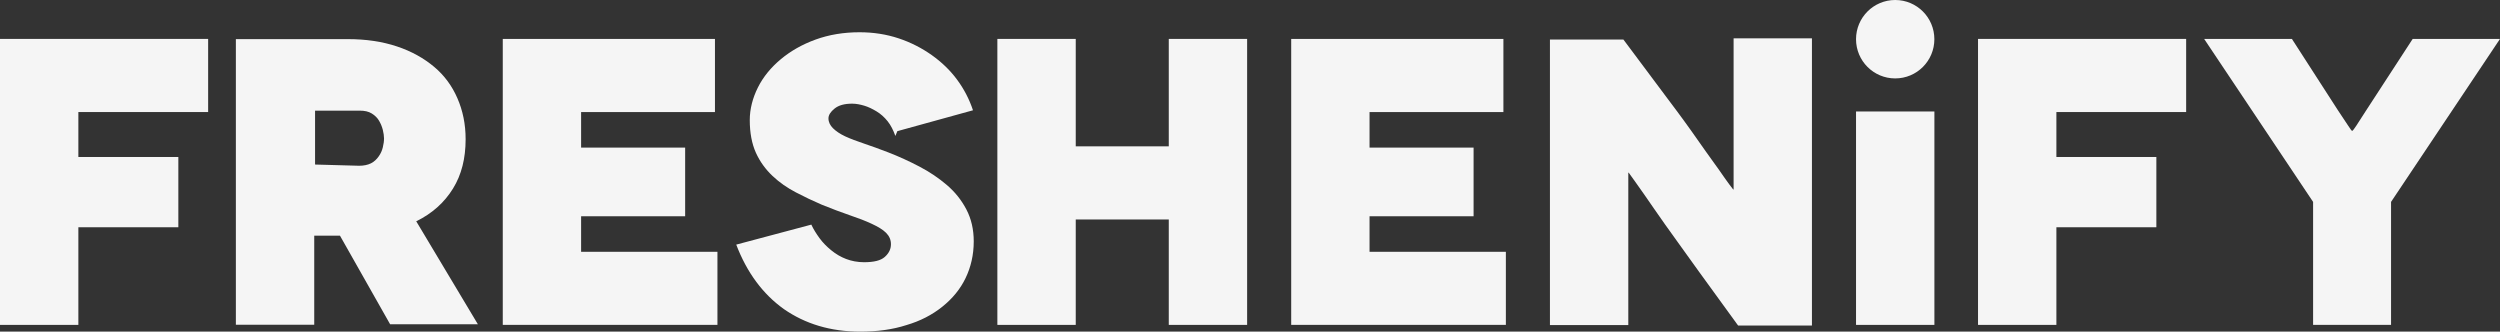 <svg width="196" height="26" viewBox="0 0 196 26" fill="none" xmlns="http://www.w3.org/2000/svg">
<rect x="0" y="0" width="196" height="26" fill="#333333" stroke="none"/>
<g clip-path="url(#clip0_371_17989)">
<path d="M6.144 8.784V12.308H13.982V17.817H6.144V25.471H0V3.051H16.318V8.784H6.144Z" fill="#F5F5F5"/>
<path d="M30.587 25.424L26.652 18.474H24.636V25.457H18.492V3.067H27.257C28.696 3.067 29.977 3.258 31.129 3.643C32.281 4.027 33.24 4.573 34.041 5.244C34.842 5.917 35.45 6.749 35.864 7.71C36.281 8.67 36.505 9.728 36.505 10.912C36.505 12.417 36.186 13.699 35.513 14.787C34.84 15.876 33.881 16.741 32.633 17.349L37.464 25.42H30.584L30.587 25.424ZM24.701 12.9L28.156 12.995C28.508 12.995 28.829 12.932 29.085 12.804C29.341 12.676 29.532 12.485 29.692 12.259C29.853 12.033 29.949 11.811 30.012 11.555C30.074 11.299 30.107 11.075 30.107 10.851C30.107 10.66 30.074 10.434 30.012 10.178C29.946 9.921 29.851 9.698 29.723 9.474C29.595 9.25 29.404 9.057 29.148 8.898C28.892 8.737 28.573 8.674 28.189 8.674H24.701V12.902V12.9Z" fill="#F5F5F5"/>
<path d="M56.247 19.738V25.471H39.417V3.051H56.053V8.784H45.559V11.571H53.716V16.953H45.559V19.74H56.244L56.247 19.738Z" fill="#F5F5F5"/>
<path d="M70.357 10.273L70.197 10.658C70.036 10.21 69.845 9.826 69.589 9.504C69.333 9.185 69.044 8.928 68.725 8.735C68.406 8.542 68.085 8.383 67.766 8.288C67.447 8.192 67.126 8.127 66.807 8.127C66.199 8.127 65.75 8.255 65.431 8.511C65.112 8.768 64.951 9.024 64.951 9.28C64.951 9.569 65.08 9.826 65.303 10.05C65.527 10.273 65.848 10.497 66.262 10.69C66.679 10.882 67.191 11.075 67.766 11.266C68.341 11.457 68.949 11.683 69.622 11.94C70.453 12.259 71.286 12.643 72.085 13.061C72.886 13.478 73.589 13.958 74.229 14.501C74.869 15.046 75.381 15.687 75.766 16.424C76.15 17.16 76.341 17.992 76.341 18.922C76.341 19.98 76.117 20.94 75.7 21.805C75.284 22.67 74.676 23.406 73.877 24.047C73.077 24.688 72.15 25.168 71.063 25.487C69.976 25.839 68.76 26 67.447 26C65.112 26 63.129 25.392 61.464 24.238C59.8 23.054 58.552 21.355 57.721 19.178L63.608 17.61C63.769 17.962 63.992 18.314 64.248 18.668C64.504 19.02 64.823 19.341 65.177 19.628C65.529 19.917 65.913 20.141 66.33 20.302C66.746 20.462 67.226 20.558 67.738 20.558C68.507 20.558 69.049 20.43 69.37 20.141C69.689 19.852 69.85 19.533 69.85 19.148C69.85 18.796 69.722 18.507 69.466 18.251C69.21 17.994 68.826 17.771 68.346 17.547C67.866 17.323 67.289 17.099 66.618 16.873C65.948 16.647 65.21 16.361 64.411 16.041C63.739 15.752 63.068 15.433 62.395 15.081C61.722 14.729 61.115 14.312 60.572 13.799C60.028 13.287 59.581 12.678 59.262 11.975C58.943 11.271 58.782 10.406 58.782 9.413C58.782 8.549 59.006 7.684 59.422 6.852C59.839 6.02 60.447 5.283 61.215 4.643C61.983 4.002 62.88 3.489 63.934 3.104C64.991 2.72 66.141 2.529 67.389 2.529C68.476 2.529 69.501 2.689 70.46 3.009C71.419 3.328 72.283 3.778 73.051 4.321C73.819 4.866 74.49 5.507 75.034 6.244C75.579 6.98 75.994 7.782 76.282 8.646L70.364 10.28L70.357 10.273Z" fill="#F5F5F5"/>
<path d="M97.775 3.051V25.471H91.632V17.207H84.338V25.471H78.194V3.051H84.338V11.473H91.632V3.051H97.775Z" fill="#F5F5F5"/>
<path d="M118.06 19.738V25.471H101.23V3.051H117.867V8.784H107.372V11.571H115.529V16.953H107.372V19.74H118.058L118.06 19.738Z" fill="#F5F5F5"/>
<path d="M142.056 3.004V25.52H136.266L133.195 21.292C132.683 20.588 132.108 19.787 131.468 18.889C130.827 17.992 130.22 17.16 129.675 16.358C129.13 15.557 128.651 14.886 128.266 14.34L127.691 13.538H127.659V25.485H121.515V3.1H127.275L130.601 7.551C130.825 7.84 131.114 8.225 131.465 8.705C131.817 9.185 132.201 9.698 132.585 10.243C132.969 10.788 133.353 11.331 133.737 11.877C134.122 12.422 134.473 12.902 134.794 13.35C135.113 13.797 135.339 14.151 135.563 14.438L135.882 14.855H135.914V3.004H142.058H142.056Z" fill="#F5F5F5"/>
<path d="M145.513 25.471V8.74H151.657V25.471H145.513Z" fill="#F5F5F5"/>
<path d="M161.221 8.784V12.308H169.059V17.817H161.221V25.471H155.077V3.051H171.394V8.784H161.221Z" fill="#F5F5F5"/>
<path d="M196 3.051L187.458 15.829V25.469H181.347V15.829L172.805 3.051H179.685L183.3 8.656C184.003 9.714 184.357 10.257 184.387 10.257H184.42C184.483 10.257 184.837 9.712 185.507 8.656L189.155 3.051H196.002H196Z" fill="#F5F5F5"/>
<path d="M148.584 6.148C150.28 6.148 151.654 4.772 151.654 3.074C151.654 1.376 150.28 0 148.584 0C146.888 0 145.513 1.376 145.513 3.074C145.513 4.772 146.888 6.148 148.584 6.148Z" fill="#F5F5F5"/>
</g>
<defs>
<clipPath id="clip0_371_17989">
<rect width="196" height="26" fill="white"/>
</clipPath>
</defs>
</svg>
